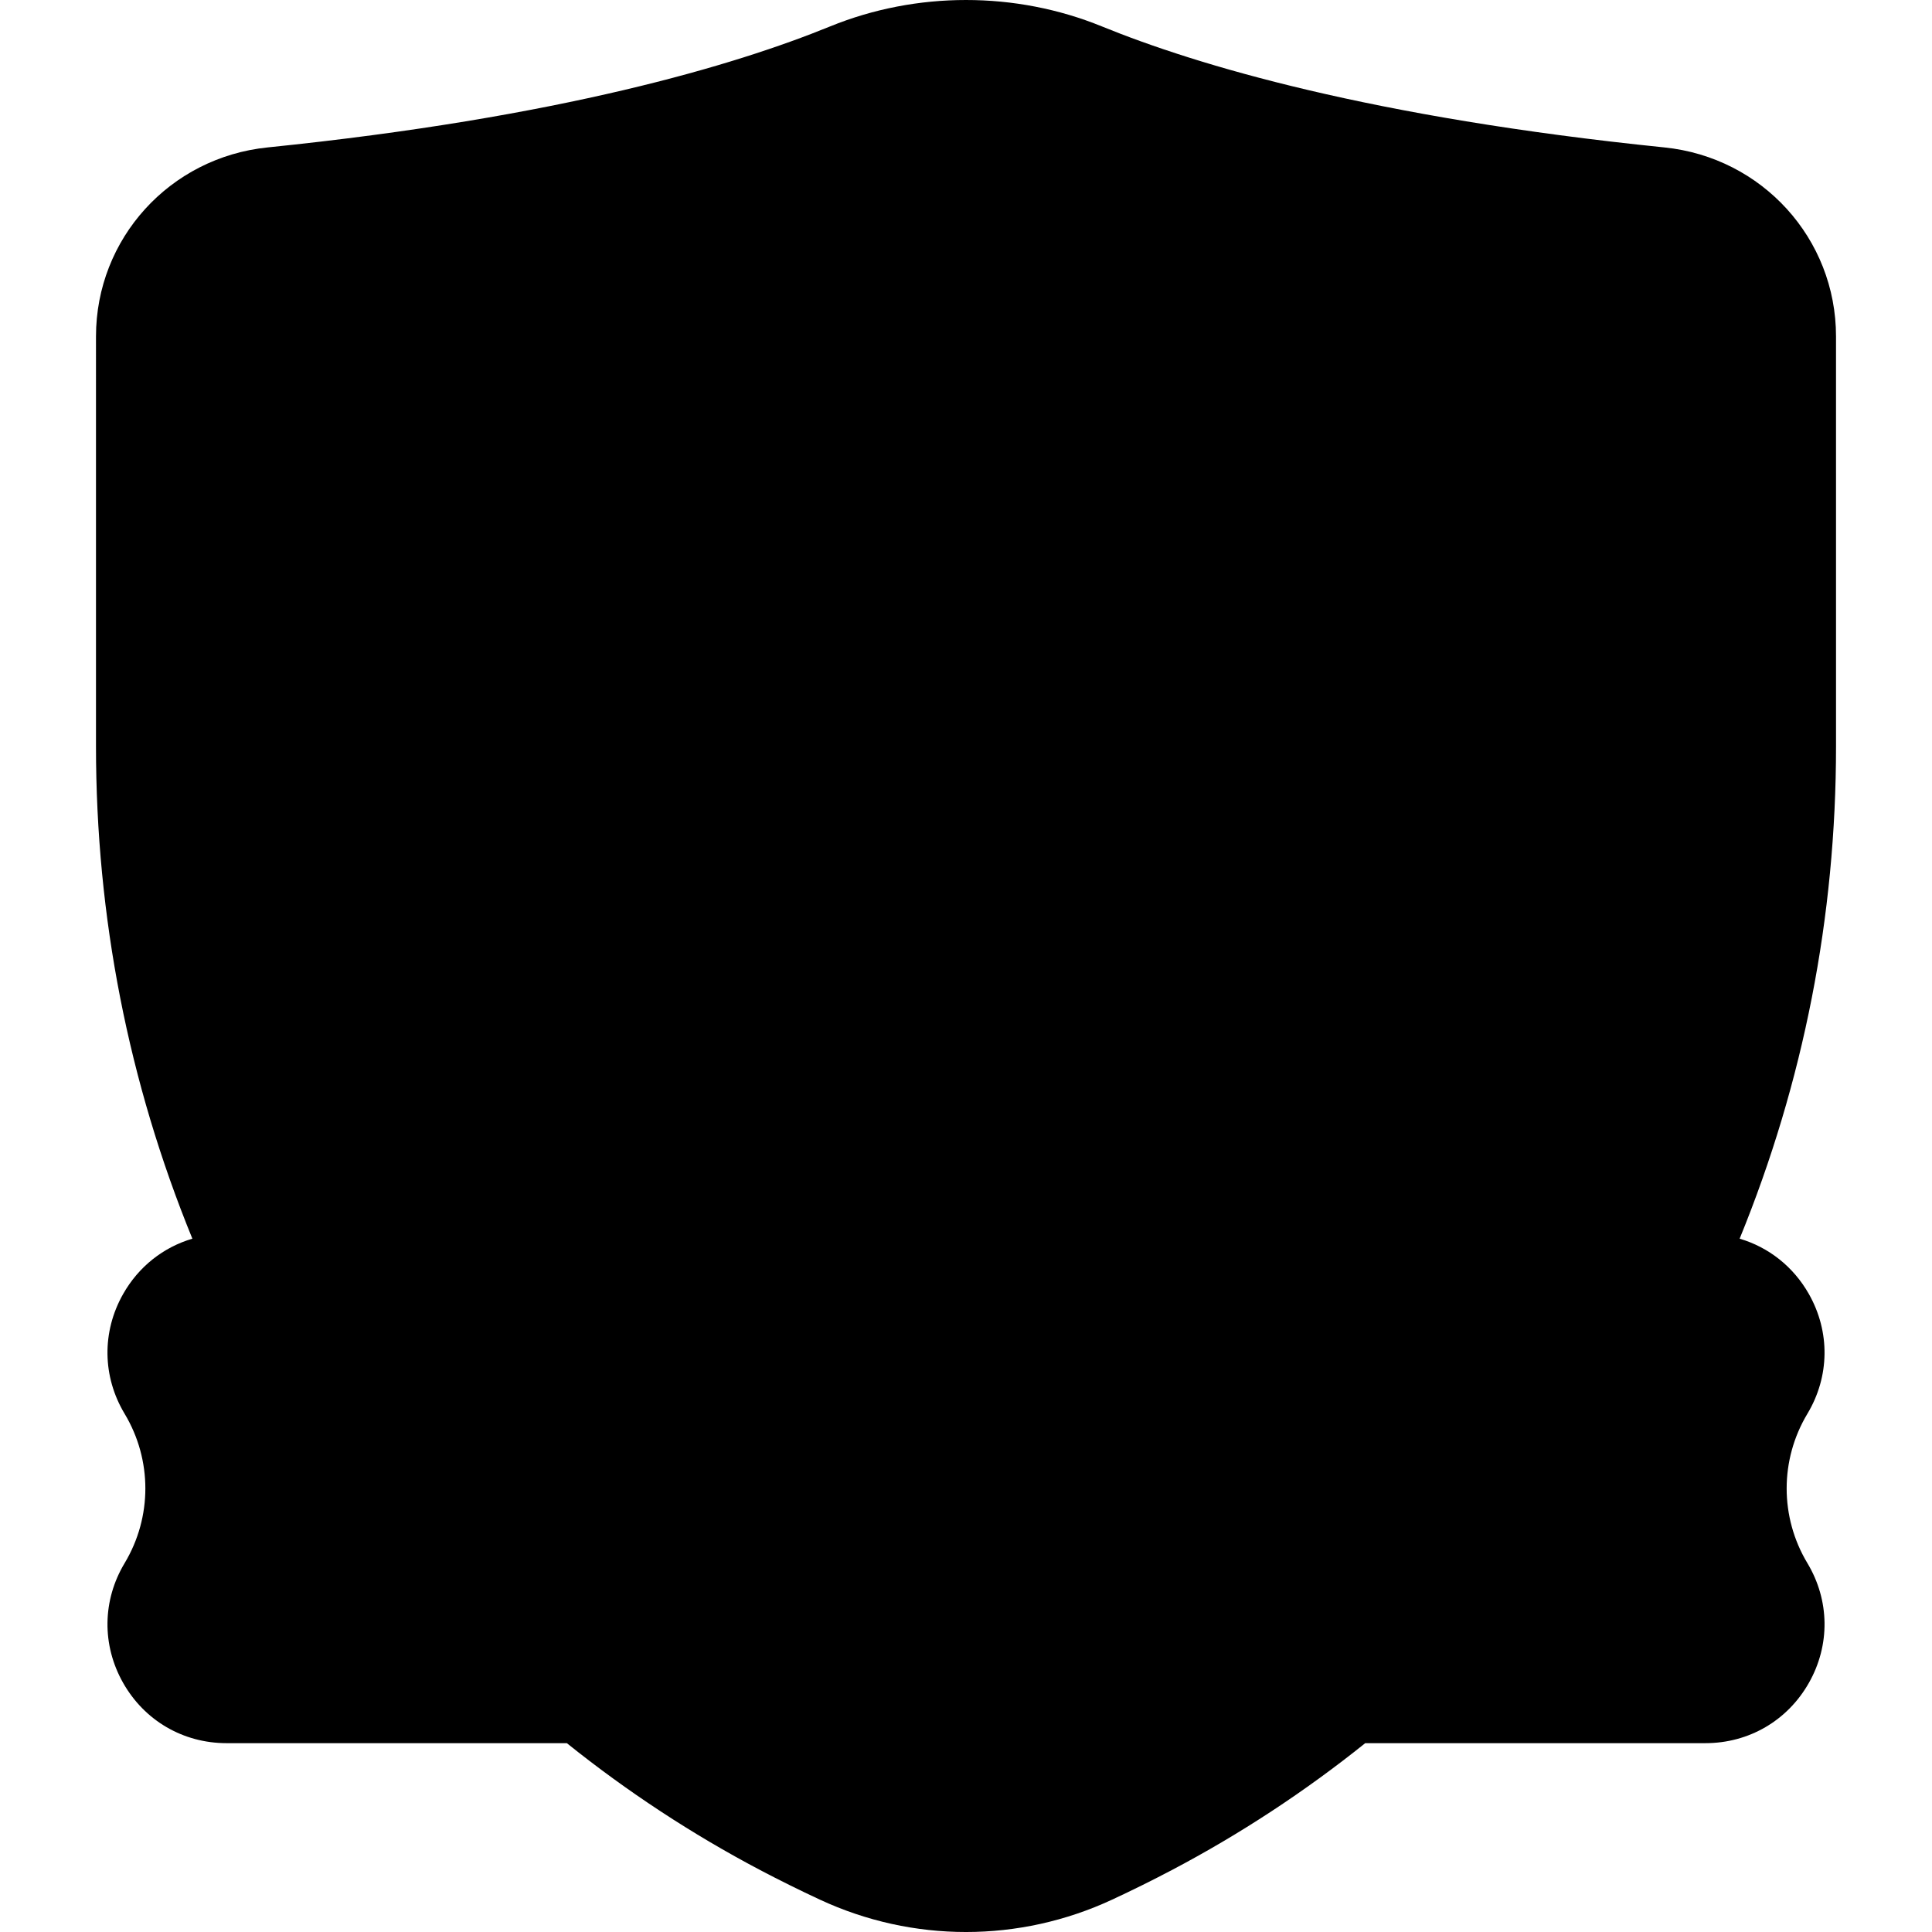 <svg id="Layer_1" enable-background="new 0 0 511.999 511.999" viewBox="0 0 511.999 511.999" xmlns="http://www.w3.org/2000/svg"><g><g><path d="m173.741 29.557c-25.991 6.493-59.422 12.619-102.046 16.972-21.957 2.242-38.757 20.55-38.758 42.621v108.614c0 121.186 64.831 234.775 172.07 291.217 5.007 2.635 10.151 5.185 15.438 7.642 22.47 10.44 48.638 10.44 71.108 0 5.287-2.456 10.431-5.007 15.438-7.642 6.452-3.396 12.747-7.004 18.887-10.803z" fill="hsl(339, 20.2%, 85.2%)"/></g><g><path d="m479.062 197.765c0-36.521 0-78.666 0-108.614 0-22.071-16.801-40.38-38.757-42.622-76.824-7.845-123.825-21.449-151.119-32.582-21.227-8.658-45.145-8.658-66.372 0-12.151 4.956-28.22 10.401-49.073 15.61-8.539 8.3-13.803 19.856-13.803 32.597 0 31.895-.001 76.78-.001 115.675 0 122.401 62.109 237.517 165.941 300.351 95.915-59.342 153.184-166.521 153.184-280.415z" fill="hsl(334, 22.1%, 90.1%)"/></g><g><path d="m159.937 83.944c-23.465 4.77-49.164 8.672-77 11.678v102.142c0 51.052 13.477 101.065 38.974 144.633 25.643 43.816 62.43 79.204 106.38 102.336 4.329 2.278 8.776 4.479 13.225 6.546 4.47 2.077 9.479 3.174 14.484 3.174 5.007 0 10.016-1.098 14.487-3.175 3.657-1.699 7.292-3.502 10.872-5.345z" fill="hsl(334, 22.1%, 90.1%)"/></g><g><path d="m390.088 342.398c25.497-43.568 38.974-93.581 38.974-144.633v-102.142c-65.007-7.02-118.394-18.914-158.761-35.379-4.539-1.852-9.352-2.79-14.302-2.79s-9.763.938-14.303 2.791c-23.081 9.414-50.426 17.331-81.76 23.7v93.884c0 103.732 44.614 202.226 121.422 268.105.78-.402 1.574-.791 2.346-1.198 43.955-23.135 80.742-58.523 106.384-102.338z" fill="hsl(330, 50.6%, 97.8%)"/></g><g><path d="m236.473 194.475-9.763-9.764c-16.175-16.177-42.403-16.176-58.578-.001-16.176 16.176-16.177 42.402-.001 58.578l39.052 39.053c7.768 7.769 18.304 12.133 29.29 12.132 10.985 0 21.522-4.364 29.29-12.132l29.287-29.288c.001-.001.001-.001.002-.002z" fill="hsl(186, 52.8%, 45.5%)"/></g><g><path d="m343.867 204.238c16.176-16.176 16.176-42.403 0-58.579-16.175-16.175-42.403-16.175-58.578 0l-48.816 48.816v.001c-.036.036-.073.078-.109.115.037-.038.071-.077.109-.115-16.175 16.175-16.175 42.403 0 58.578 16.176 16.176 42.403 16.176 58.579 0z" fill="hsl(186, 50.0%, 54.5%)"/></g><g><path d="m190.037 334.454h-130c-18.655 0-30.178 20.351-20.58 36.348 8.735 14.558 8.735 32.746 0 47.304-9.598 15.997 1.925 36.348 20.58 36.348h130z" fill="hsl(324, 77.9%, 69.9%)"/></g><g><path d="m472.542 418.106c-8.735-14.558-8.735-32.746 0-47.304 9.598-15.997-1.925-36.348-20.58-36.348h-261.925c-18.655 0-30.178 20.351-20.58 36.348 8.735 14.558 8.735 32.746 0 47.304-9.598 15.997 1.925 36.348 20.58 36.348h261.926c18.654 0 30.177-20.352 20.579-36.348z" fill="hsl(322, 81.0%, 77.2%)"/></g><g><path d="m486.562 89.15c0-25.904-19.559-47.435-45.496-50.083-77.655-7.93-123.915-21.813-149.048-32.064-22.891-9.337-49.147-9.336-72.037 0-25.133 10.251-71.393 24.135-149.048 32.064-25.937 2.649-45.496 24.18-45.496 50.083l-.001 108.614c0 45.178 8.59 89.034 25.543 130.498-7.685 2.265-14.234 7.394-18.354 14.671-5.666 10.006-5.516 21.867.4 31.728 7.326 12.208 7.326 27.377 0 39.586-5.916 9.86-6.065 21.721-.4 31.727s15.913 15.98 27.411 15.98h90.178c15.974 12.814 33.21 24.144 51.3 33.665 5.161 2.716 10.467 5.342 15.77 7.806 12.304 5.717 25.507 8.574 38.715 8.574 13.205 0 26.414-2.859 38.715-8.574 5.312-2.468 10.618-5.095 15.771-7.807 18.089-9.52 35.341-20.85 51.314-33.665h90.163c11.499 0 21.746-5.974 27.411-15.979 5.666-10.006 5.517-21.867-.4-31.728-7.325-12.208-7.325-27.377.001-39.586 5.915-9.86 6.065-21.721.399-31.727-4.12-7.277-10.669-12.406-18.354-14.671 16.953-41.464 25.543-85.32 25.543-130.498zm-183.063 393.195c-4.934 2.597-10.016 5.112-15.104 7.477-20.587 9.567-44.201 9.566-64.789 0-5.08-2.36-10.162-4.875-15.105-7.477-11.514-6.06-22.666-12.89-33.344-20.391h161.675c-10.675 7.499-21.824 14.333-33.333 20.391zm168.063-284.58c0 44.809-8.856 88.248-26.277 129.189h-38.435c19.462-39.916 29.712-84.341 29.712-129.189v-102.142c0-3.831-2.887-7.045-6.694-7.457-64.302-6.943-117.034-18.674-156.733-34.867-5.442-2.22-11.207-3.346-17.135-3.346s-11.693 1.126-17.135 3.346c-39.699 16.192-92.432 27.923-156.732 34.867-3.808.411-6.695 3.626-6.695 7.457v67.142c0 4.142 3.358 7.5 7.5 7.5s7.5-3.358 7.5-7.5v-60.43c62.681-7.18 114.497-18.996 154.093-35.146 3.635-1.483 7.494-2.235 11.47-2.235s7.834.752 11.47 2.234c39.596 16.15 91.411 27.967 154.093 35.146v95.43c0 45.055-10.89 89.651-31.509 129.189h-54.804c-4.143 0-7.5 3.358-7.5 7.5s3.357 7.5 7.5 7.5h116.714c6.023 0 11.391 3.129 14.358 8.37 2.968 5.242 2.89 11.454-.209 16.619-10.183 16.969-10.183 38.052-.001 55.022 3.1 5.165 3.178 11.377.21 16.619-2.968 5.241-8.335 8.37-14.358 8.37h-391.928c-6.023 0-11.391-3.129-14.358-8.37-2.968-5.242-2.889-11.454.209-16.619 10.182-16.969 10.182-38.052 0-55.022-3.099-5.165-3.177-11.377-.209-16.619 2.968-5.241 8.335-8.37 14.358-8.37h240.212c4.143 0 7.5-3.358 7.5-7.5s-3.357-7.5-7.5-7.5h-178.303c-20.619-39.539-31.509-84.132-31.509-129.189 0-4.142-3.358-7.5-7.5-7.5s-7.5 3.358-7.5 7.5c0 44.85 10.25 89.272 29.713 129.189h-38.435c-17.422-40.941-26.278-84.379-26.278-129.189l.001-108.614c0-18.181 13.765-33.297 32.019-35.161 43.841-4.477 106.005-13.853 153.19-33.099 19.29-7.867 41.416-7.867 60.707 0 47.185 19.246 109.349 28.622 153.189 33.099 18.254 1.864 32.02 16.98 32.02 35.161v108.615z"/><path d="m201.88 287.646c9.24 9.24 21.525 14.329 34.593 14.329 13.067 0 25.353-5.089 34.593-14.329l78.105-78.105c19.074-19.075 19.074-50.111 0-69.186-9.24-9.24-21.525-14.328-34.593-14.328s-25.353 5.088-34.593 14.328l-43.513 43.512-4.459-4.459c-9.24-9.24-21.525-14.329-34.593-14.329-13.067 0-25.353 5.088-34.593 14.329-9.24 9.24-14.329 21.525-14.329 34.592s5.088 25.353 14.329 34.592zm-28.445-97.632c6.407-6.407 14.925-9.935 23.986-9.935s17.579 3.528 23.986 9.936l9.763 9.763c2.928 2.929 7.677 2.929 10.606 0l48.817-48.815c6.406-6.407 14.924-9.935 23.985-9.935s17.579 3.528 23.985 9.935c13.227 13.226 13.227 34.747 0 47.973l-78.105 78.105c-6.406 6.407-14.925 9.935-23.985 9.935-9.061 0-17.58-3.528-23.986-9.936l-39.052-39.053c-6.407-6.407-9.935-14.925-9.935-23.985 0-9.062 3.528-17.581 9.935-23.988z"/><path d="m322.249 361.954c-4.143 0-7.5 3.358-7.5 7.5v50c0 4.142 3.357 7.5 7.5 7.5s7.5-3.358 7.5-7.5v-50c0-4.142-3.358-7.5-7.5-7.5z"/><path d="m245.983 361.954c-4.142 0-7.5 3.358-7.5 7.5v50c0 4.142 3.358 7.5 7.5 7.5s7.5-3.358 7.5-7.5v-50c0-4.142-3.357-7.5-7.5-7.5z"/><path d="m294.249 376.954c4.143 0 7.5-3.358 7.5-7.5s-3.357-7.5-7.5-7.5h-20.266c-4.143 0-7.5 3.358-7.5 7.5v50c0 4.142 3.357 7.5 7.5 7.5s7.5-3.358 7.5-7.5v-17.974h11.155c4.143 0 7.5-3.358 7.5-7.5s-3.357-7.5-7.5-7.5h-11.155v-9.526z"/><path d="m162.951 376.954c4.142 0 7.5-3.358 7.5-7.5s-3.358-7.5-7.5-7.5h-21.068c-4.142 0-7.5 3.358-7.5 7.5v50c0 4.142 3.358 7.5 7.5 7.5h21.068c4.142 0 7.5-3.358 7.5-7.5s-3.358-7.5-7.5-7.5h-13.568v-10h12.015c4.142 0 7.5-3.358 7.5-7.5s-3.358-7.5-7.5-7.5h-12.015v-10z"/><path d="m350.249 426.954h21.067c4.143 0 7.5-3.358 7.5-7.5s-3.357-7.5-7.5-7.5h-13.567v-10h12.015c4.143 0 7.5-3.358 7.5-7.5s-3.357-7.5-7.5-7.5h-12.015v-10h13.567c4.143 0 7.5-3.358 7.5-7.5s-3.357-7.5-7.5-7.5h-21.067c-4.143 0-7.5 3.358-7.5 7.5v50c0 4.142 3.357 7.5 7.5 7.5z"/><path d="m394.133 424.776c1.405 1.395 3.305 2.177 5.284 2.177h.028c.429-.001 10.534-.041 14.577-.111 15.729-.275 27.146-13.897 27.146-32.389 0-19.439-11.128-32.5-27.691-32.5h-14.161c-1.991 0-3.901.792-5.309 2.202s-2.195 3.321-2.191 5.313v.036.001 49.136c0 .465.048.918.129 1.36.132 1.798.901 3.497 2.188 4.775zm19.344-47.822c11.776 0 12.691 13.395 12.691 17.5 0 8.548-3.837 17.241-12.407 17.391-1.604.028-4.268.051-6.869.069-.018-5.81-.039-13.516-.039-17.515 0-3.355-.013-11.391-.023-17.445z"/><path d="m116.247 362.428c-3.934-1.308-8.176.822-9.482 4.753l-10.408 31.333-10.941-31.52c-1.359-3.914-5.634-5.981-9.545-4.626-3.913 1.358-5.984 5.632-4.626 9.545l17.113 49.298c1.221 3.441 4.484 5.742 8.131 5.742h.056c3.67-.023 6.93-2.374 8.13-5.9l16.325-49.143c1.306-3.931-.822-8.176-4.753-9.482z"/><path d="m225.483 382.448c0-11.301-9.524-20.495-21.23-20.495h-13.287c-.003 0-.005 0-.008 0s-.005 0-.008 0c-4.142 0-7.5 3.358-7.5 7.5v50c0 4.142 3.358 7.5 7.5 7.5s7.5-3.358 7.5-7.5v-10.841l13.903 15.796c1.482 1.685 3.552 2.545 5.633 2.545 1.76 0 3.527-.616 4.952-1.87 3.109-2.736 3.412-7.476.675-10.585l-11.475-13.038c7.81-3.029 13.345-10.402 13.345-19.012zm-21.23-5.494c3.377 0 6.23 2.516 6.23 5.495 0 2.978-2.853 5.494-6.23 5.494-1.371 0-3.544.008-5.736.018-.01-2.117-.018-4.199-.018-5.512 0-1.127-.005-3.269-.011-5.495z"/></g></g><g/><g/><g/><g/><g/><g/><g/><g/><g/><g/><g/><g/><g/><g/><g/></svg>